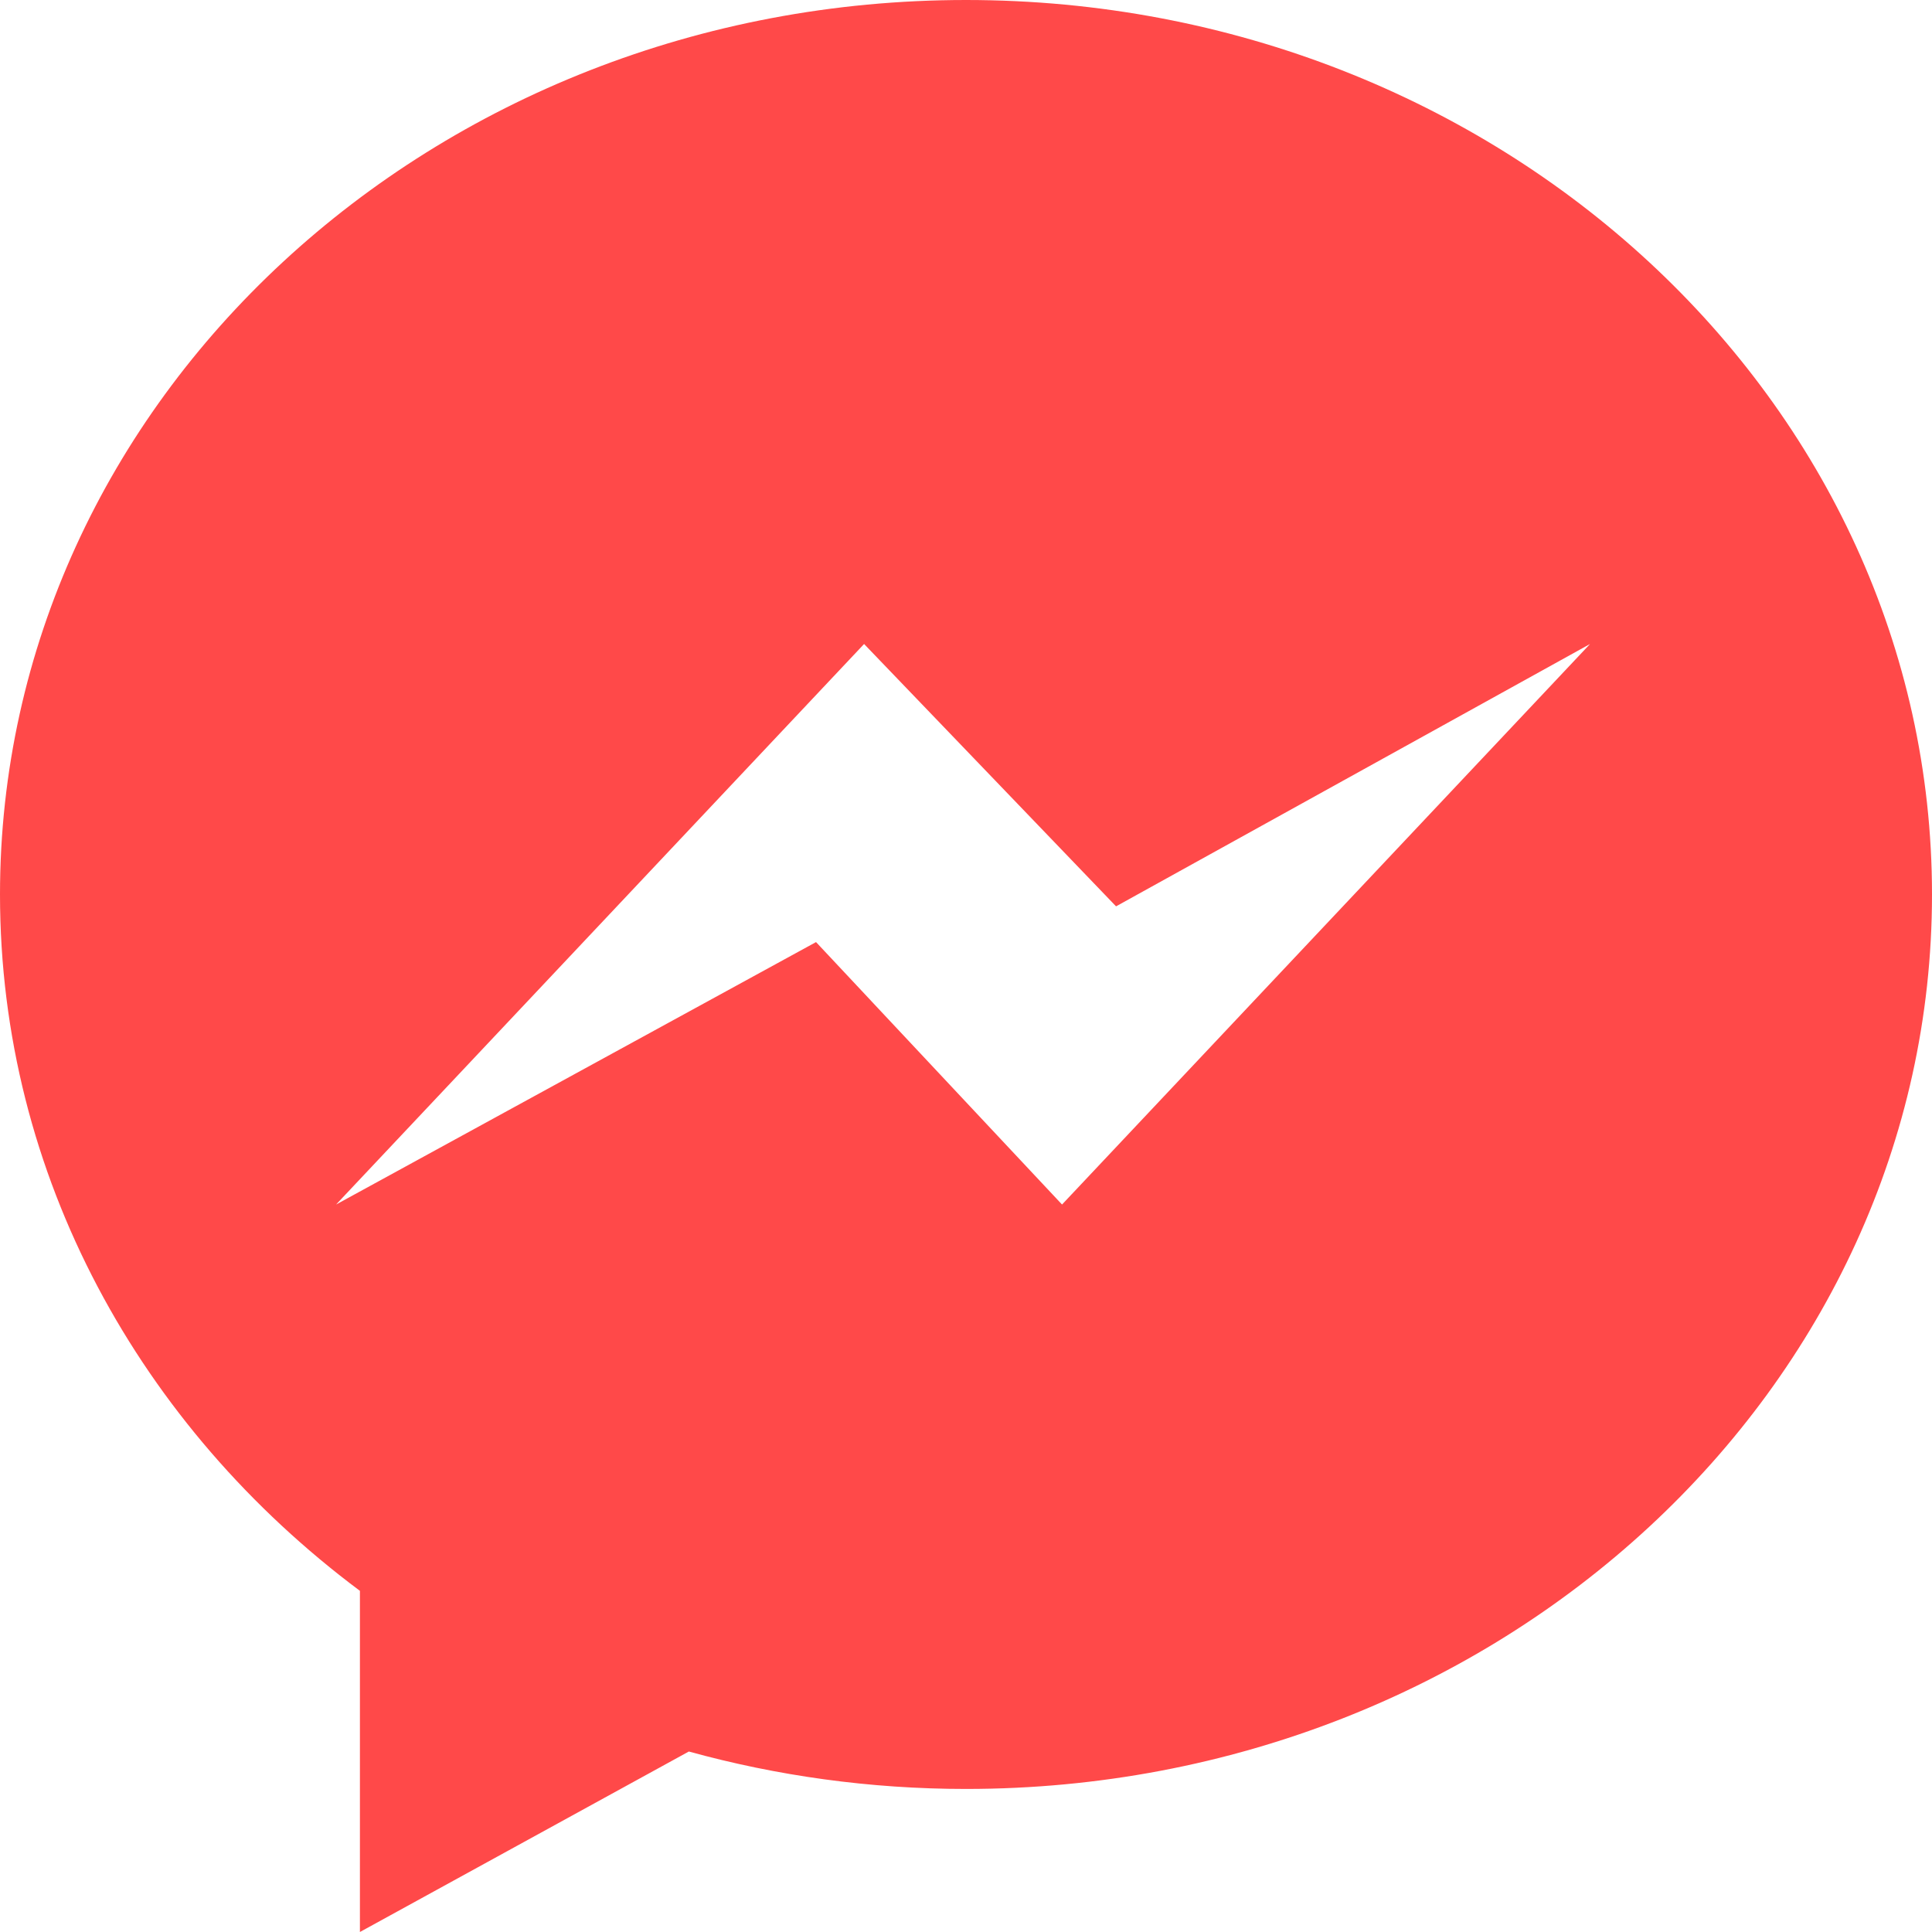 <svg width="24" height="24" viewBox="0 0 24 24" fill="none" xmlns="http://www.w3.org/2000/svg">
<path d="M12 0C5.373 0 0 4.974 0 11.111C0 14.607 1.744 17.726 4.471 19.762V24L8.557 21.758C9.648 22.059 10.803 22.223 12 22.223C18.627 22.223 24 17.248 24 11.112C24 4.976 18.627 0 12 0ZM13.193 14.963L10.137 11.703L4.175 14.963L10.734 8L13.864 11.259L19.752 8L13.193 14.963Z" fill="#FF4949"/>
</svg>
